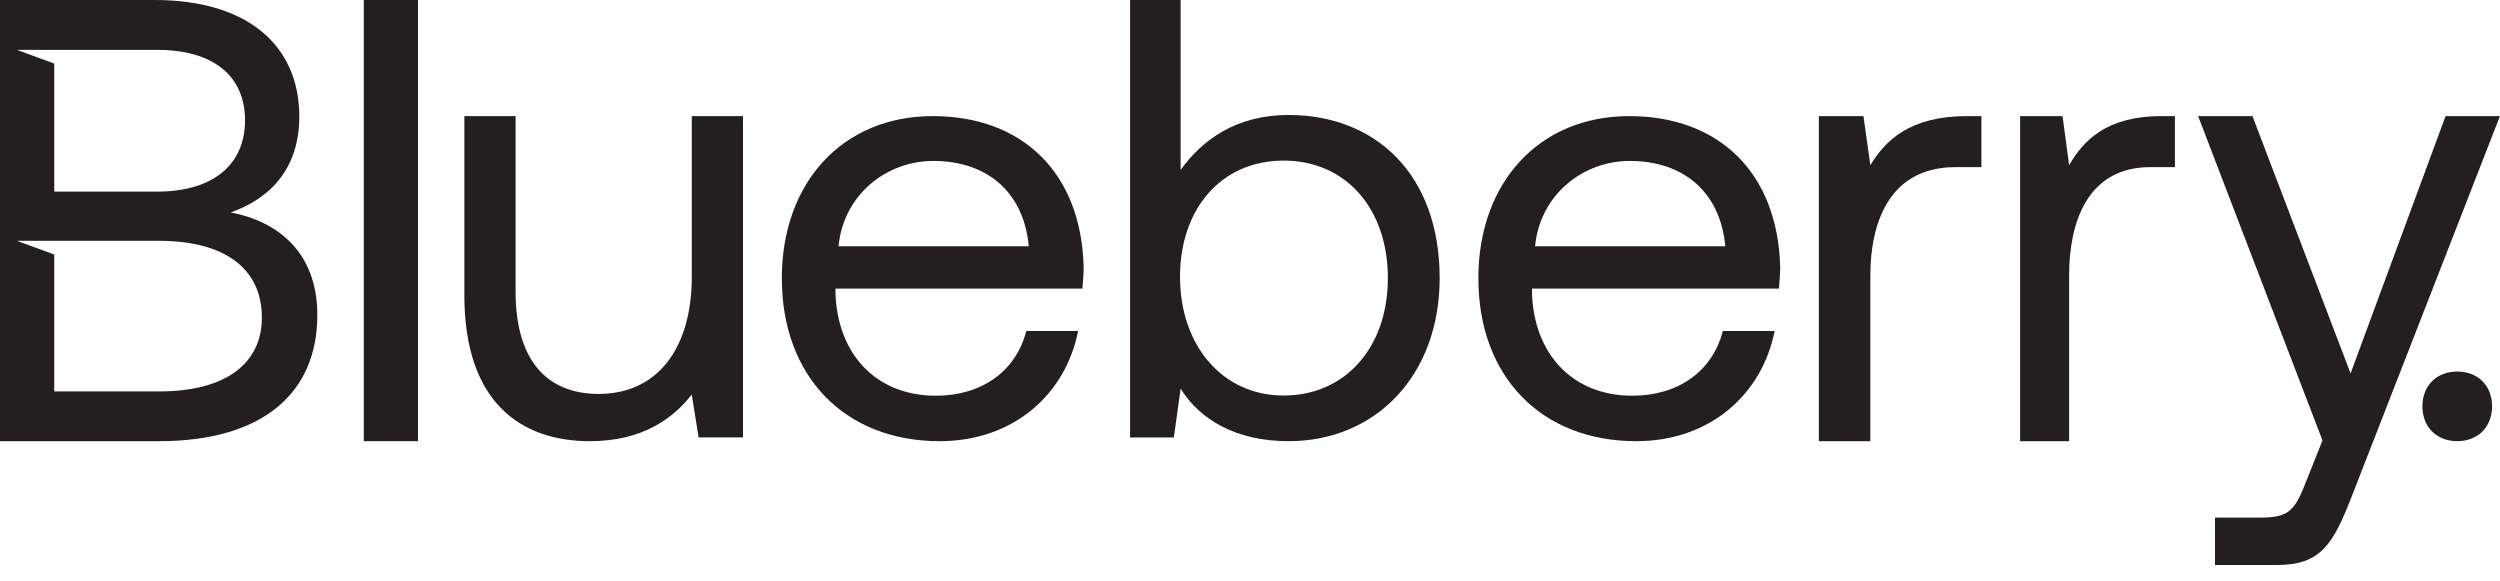 <svg width="142" height="33" viewBox="0 0 142 33" fill="none" xmlns="http://www.w3.org/2000/svg">
<path d="M13.105 12.067C15.439 11.244 17 9.488 17 6.626C17 2.577 14.06 0 8.783 0H0V25.059H9.032C14.912 25.059 18.025 22.336 18.025 17.898C18.025 14.283 15.727 12.566 13.105 12.065V12.067ZM8.923 2.832C12.147 2.832 13.918 4.335 13.918 6.838C13.918 9.341 12.111 10.884 8.923 10.884H3.081V3.611L0.96 2.832H8.925H8.923ZM9.03 22.233H3.081V14.457L0.96 13.678H9.032C12.714 13.678 14.874 15.216 14.874 18.043C14.874 20.623 12.854 22.233 9.032 22.233H9.03Z" fill="#231F20"/>
<path d="M20.664 0H23.741V25.059H20.664V0Z" fill="#231F20"/>
<path d="M39.291 6.597H42.202V24.845H39.681L39.291 22.411C38.227 23.77 36.487 25.059 33.507 25.059C29.533 25.059 26.375 22.805 26.375 16.759V6.597H29.285V16.579C29.285 20.372 30.989 22.375 34.005 22.375C37.305 22.375 39.294 19.834 39.294 15.72V6.595L39.291 6.597Z" fill="#231F20"/>
<path d="M44.406 15.827C44.406 10.345 47.878 6.595 52.979 6.595C58.08 6.595 61.41 9.814 61.552 15.155C61.552 15.544 61.516 15.969 61.482 16.393H47.455V16.64C47.561 20.071 49.723 22.477 53.159 22.477C55.71 22.477 57.693 21.134 58.295 18.799H61.236C60.528 22.408 57.553 25.059 53.372 25.059C47.952 25.059 44.41 21.345 44.41 15.827H44.406ZM58.433 13.987C58.15 10.875 56.024 9.141 53.013 9.141C50.356 9.141 47.912 11.05 47.629 13.987H58.433Z" fill="#231F20"/>
<path d="M81.773 15.795C81.773 21.332 78.13 25.059 73.19 25.059C70.177 25.059 68.146 23.817 67.06 22.078L66.675 24.847H64.188V0H67.06V9.654C68.251 7.986 70.177 6.531 73.19 6.531C78.13 6.531 81.773 9.904 81.773 15.795ZM78.831 15.795C78.831 11.856 76.448 9.122 72.91 9.122C69.372 9.122 67.025 11.854 67.025 15.723C67.025 19.592 69.408 22.466 72.91 22.466C76.412 22.466 78.831 19.734 78.831 15.793V15.795Z" fill="#231F20"/>
<path d="M83.969 15.827C83.969 10.345 87.441 6.595 92.541 6.595C97.642 6.595 100.972 9.814 101.114 15.155C101.114 15.544 101.078 15.969 101.044 16.393H87.017V16.64C87.123 20.071 89.285 22.477 92.721 22.477C95.273 22.477 97.255 21.134 97.858 18.799H100.799C100.09 22.408 97.115 25.059 92.935 25.059C87.514 25.059 83.973 21.345 83.973 15.827H83.969ZM97.996 13.987C97.712 10.875 95.586 9.141 92.575 9.141C89.918 9.141 87.475 11.05 87.191 13.987H97.996Z" fill="#231F20"/>
<path d="M112.545 6.595V9.492H111.084C107.271 9.492 106.236 12.714 106.236 15.646V25.059H103.312V6.595H105.844L106.236 9.382C107.092 7.97 108.482 6.595 111.725 6.595H112.545Z" fill="#231F20"/>
<path d="M123.535 6.595V9.492H122.144C118.512 9.492 117.526 12.714 117.526 15.646V25.059H114.742V6.595H117.153L117.526 9.382C118.341 7.97 119.666 6.595 122.754 6.595H123.535Z" fill="#231F20"/>
<path d="M124.852 6.595H127.94L133.513 21.21L138.908 6.595H141.997L133.655 27.999C132.519 30.944 131.845 32.093 129.29 32.093H125.812V29.399H128.402C130.071 29.399 130.355 28.968 131.029 27.244L131.917 25.017L124.854 6.595H124.852Z" fill="#231F20"/>
<path d="M139.572 21.102C140.719 21.102 141.55 21.878 141.55 23.08C141.55 24.282 140.717 25.058 139.572 25.058C138.427 25.058 137.594 24.282 137.594 23.08C137.594 21.878 138.427 21.102 139.572 21.102Z" fill="#231F20"/>
</svg>
